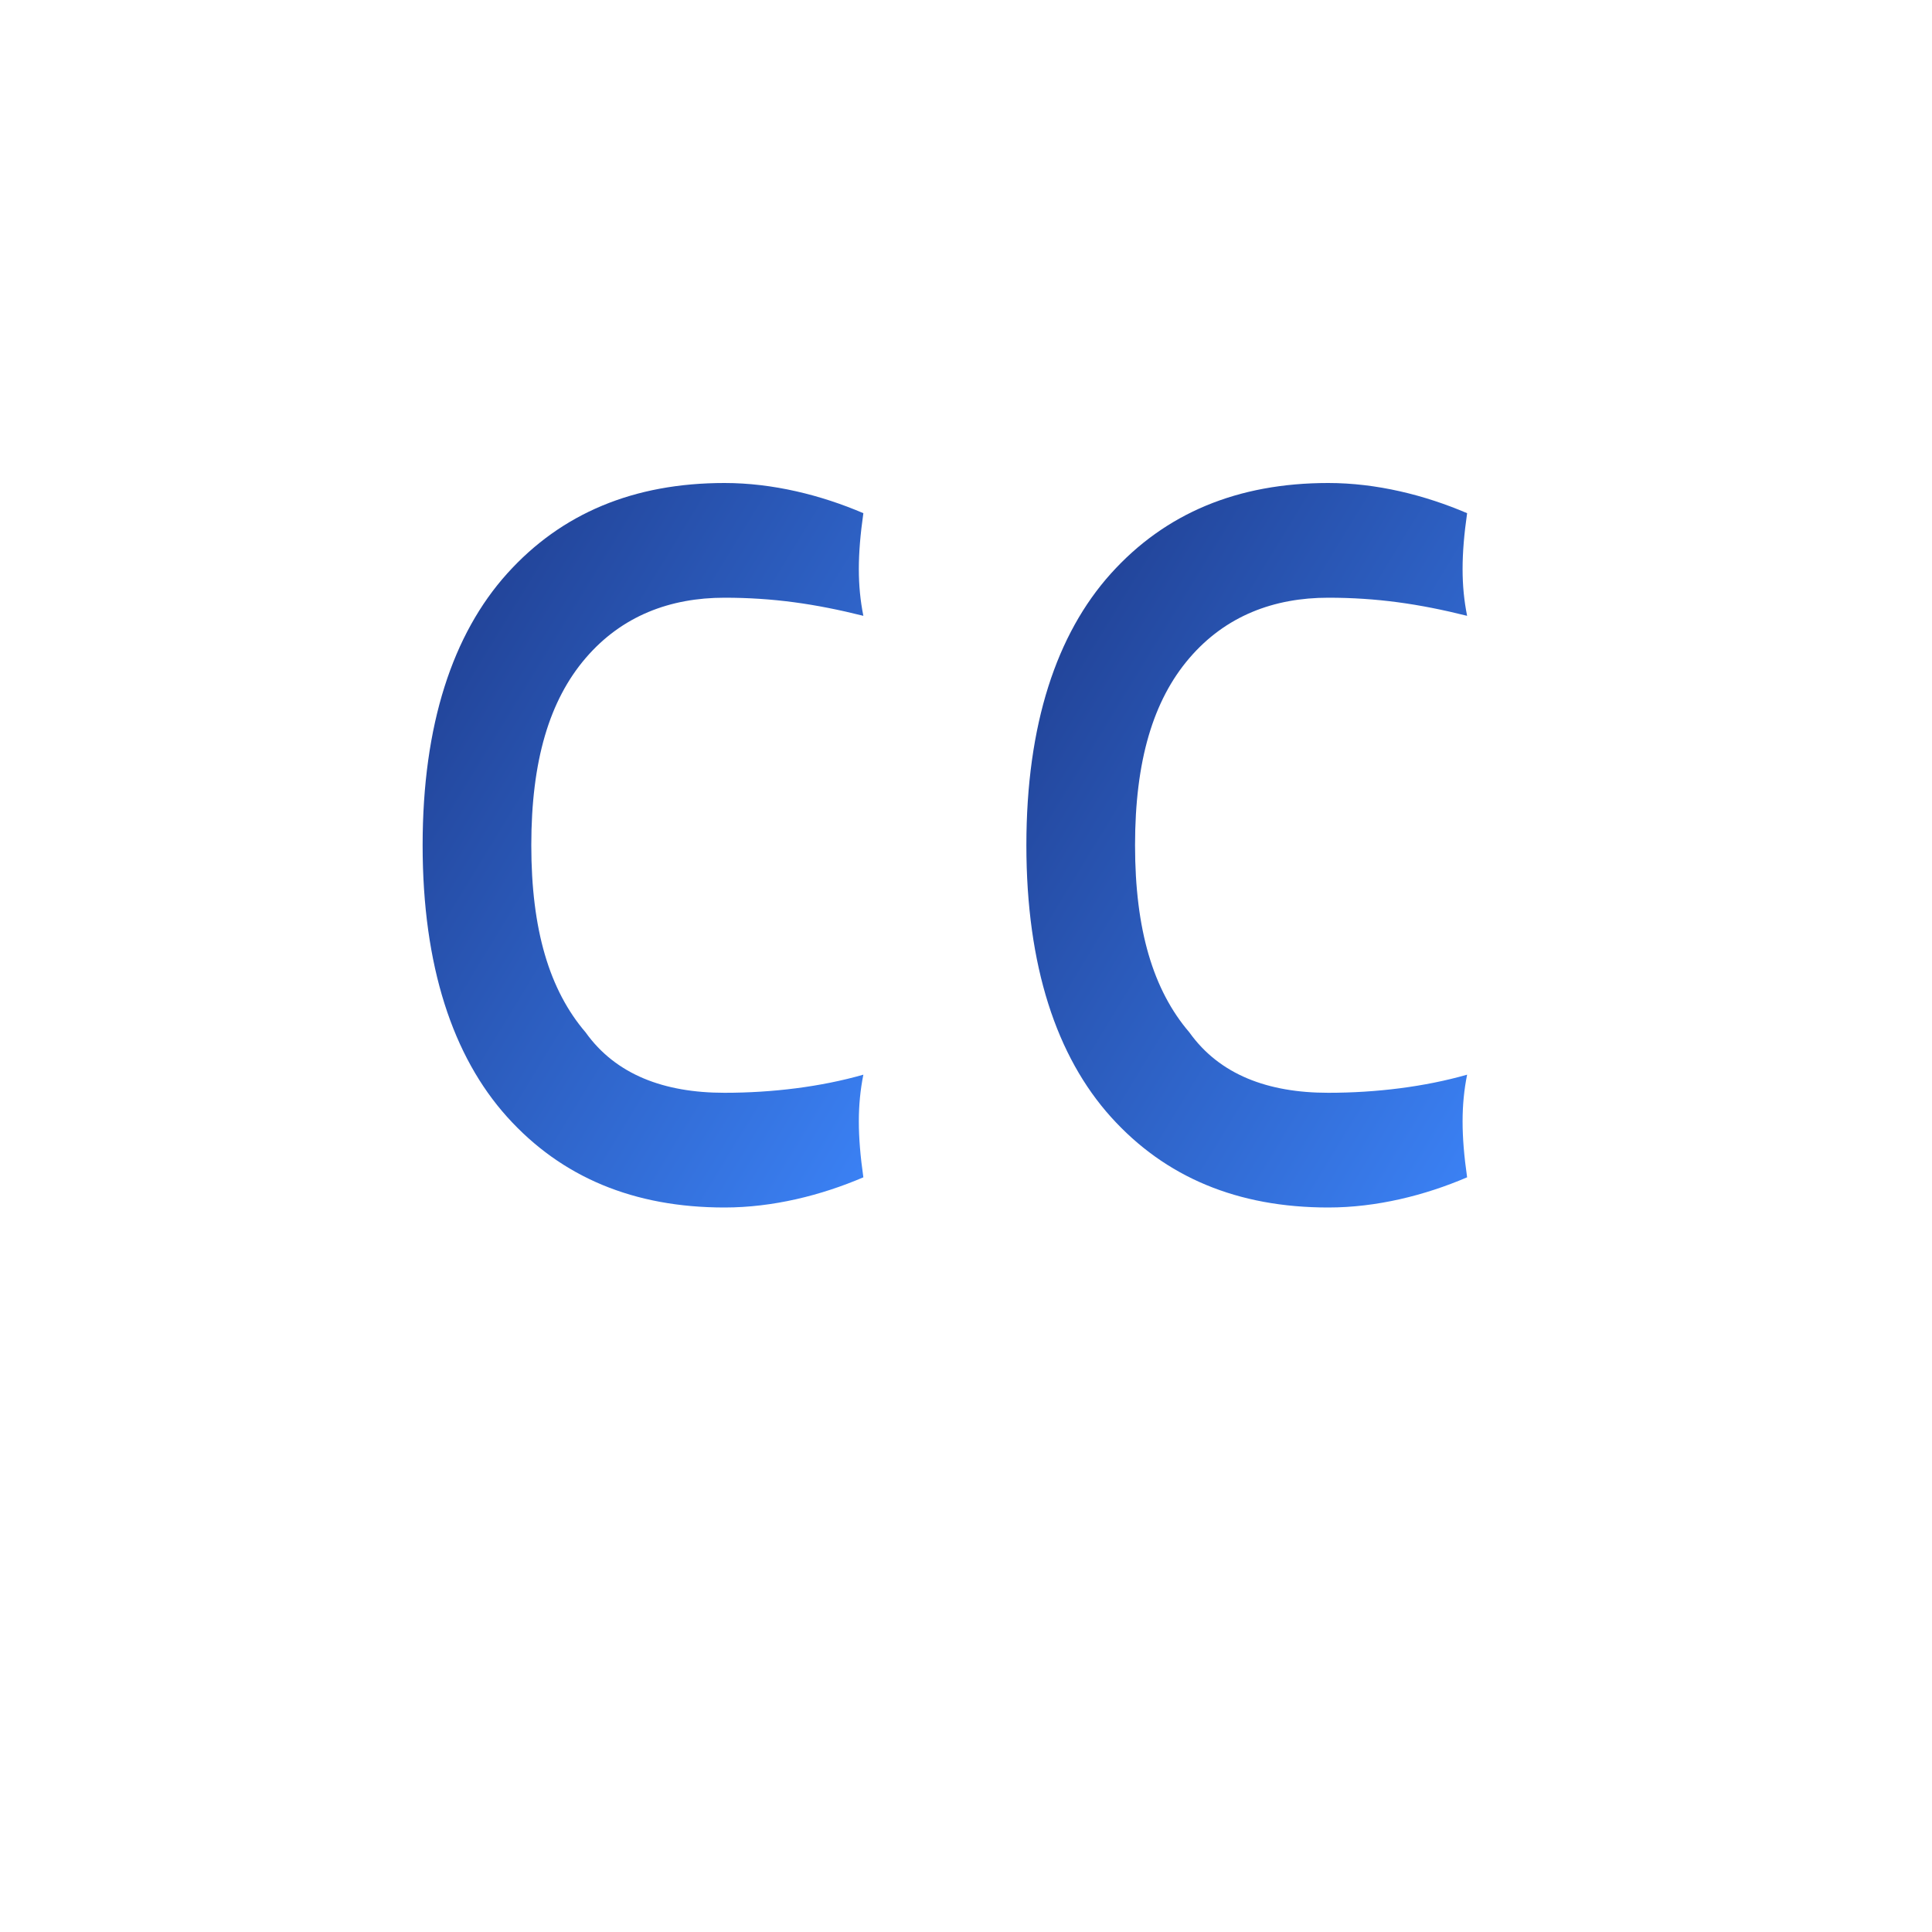 <svg xmlns="http://www.w3.org/2000/svg" viewBox="0 0 32 32">
  <defs>
    <linearGradient id="gradient" x1="0%" y1="0%" x2="100%" y2="100%">
      <stop offset="0%" stop-color="#1E3A8A" />
      <stop offset="100%" stop-color="#3B82F6" />
    </linearGradient>
  </defs>
  <path d="M12,8c-1.5,0-2.7,0.5-3.6,1.5C7.5,10.5,7,12,7,14s0.5,3.5,1.4,4.5C9.3,19.5,10.5,20,12,20c0.8,0,1.6-0.2,2.3-0.5
    c-0.1-0.7-0.1-1.2,0-1.7c-0.7,0.2-1.5,0.3-2.3,0.3c-1,0-1.8-0.3-2.3-1c-0.6-0.7-0.9-1.7-0.9-3.1s0.3-2.4,0.9-3.1c0.6-0.7,1.4-1,2.3-1
    c0.8,0,1.5,0.1,2.3,0.3c-0.1-0.5-0.1-1,0-1.7C13.6,8.2,12.8,8,12,8z" fill="url(#gradient)"/>
  <path d="M22,8c-1.5,0-2.7,0.5-3.6,1.5c-0.9,1-1.4,2.5-1.4,4.5s0.5,3.5,1.4,4.5c0.9,1,2.1,1.5,3.6,1.5c0.8,0,1.6-0.2,2.3-0.5
    c-0.1-0.7-0.1-1.2,0-1.7c-0.7,0.2-1.5,0.3-2.3,0.3c-1,0-1.8-0.3-2.3-1c-0.6-0.7-0.9-1.7-0.9-3.1s0.3-2.4,0.9-3.1c0.6-0.7,1.4-1,2.3-1
    c0.8,0,1.5,0.1,2.3,0.3c-0.1-0.5-0.1-1,0-1.7C23.6,8.2,22.8,8,22,8z" fill="url(#gradient)"/>
</svg>
